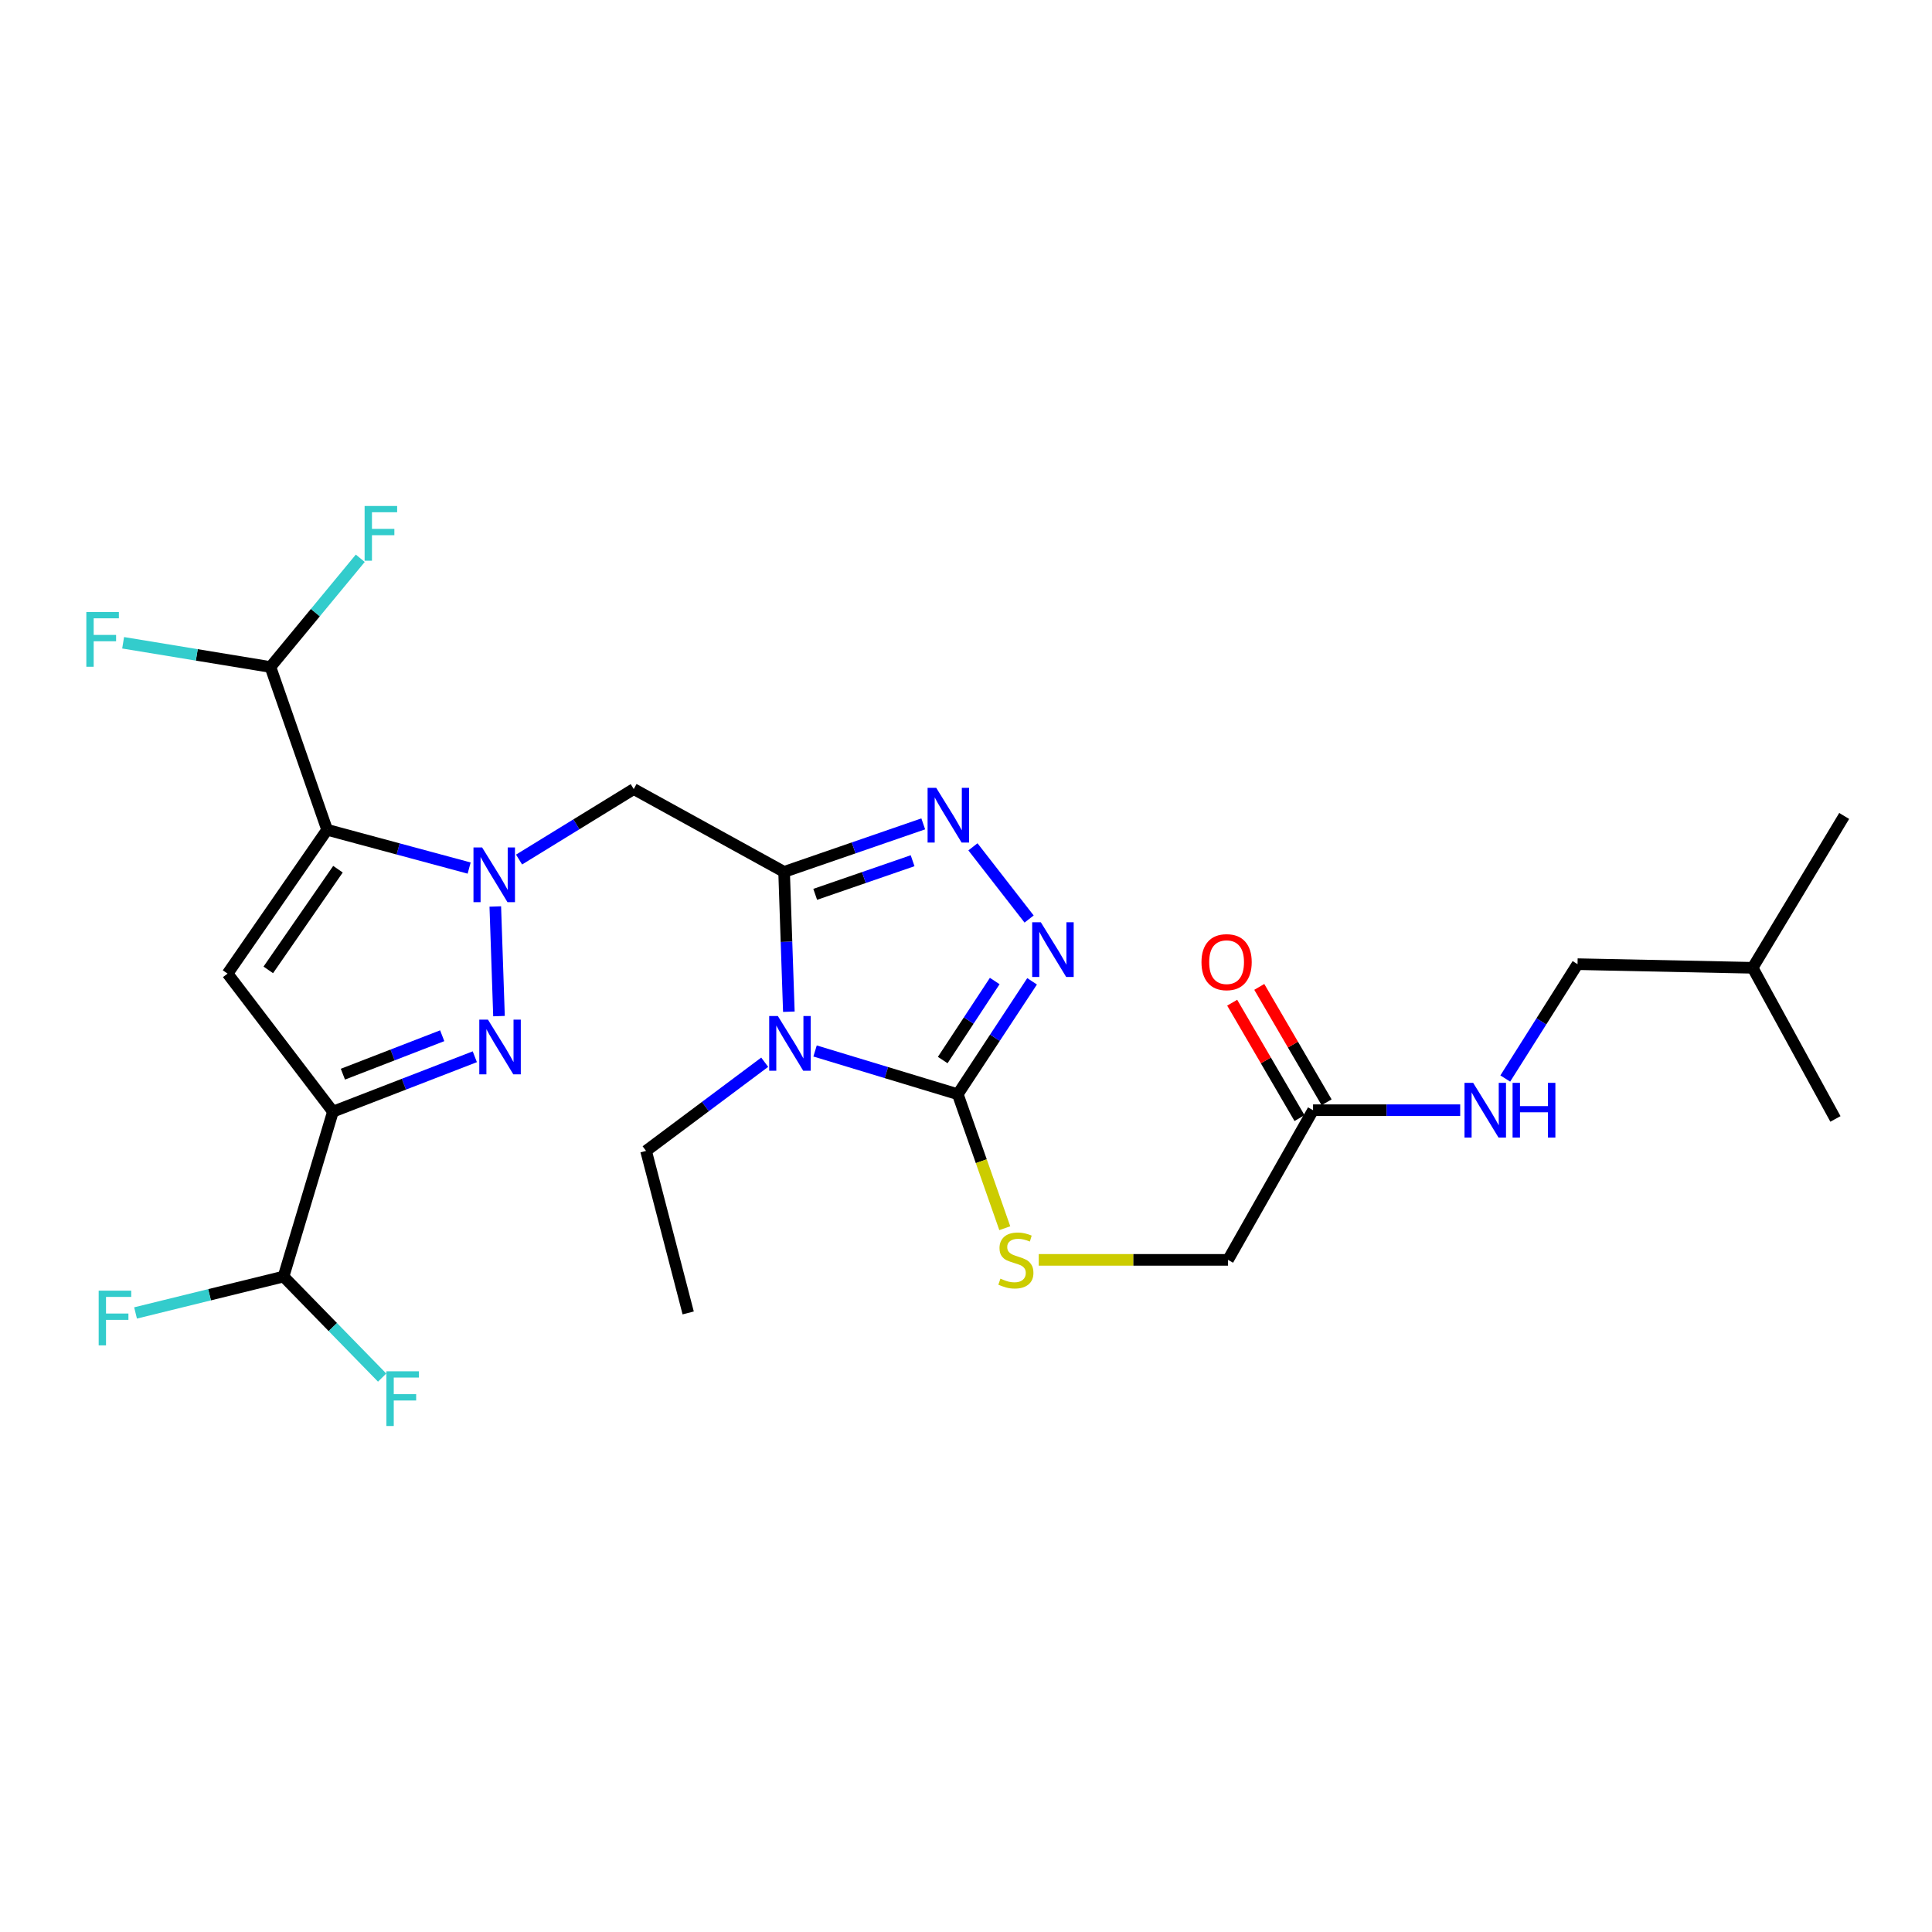 <?xml version='1.0' encoding='iso-8859-1'?>
<svg version='1.1' baseProfile='full'
              xmlns='http://www.w3.org/2000/svg'
                      xmlns:rdkit='http://www.rdkit.org/xml'
                      xmlns:xlink='http://www.w3.org/1999/xlink'
                  xml:space='preserve'
width='1000px' height='1000px' viewBox='0 0 1000 1000'>
<!-- END OF HEADER -->
<rect style='opacity:1.0;fill:#FFFFFF;stroke:none' width='1000' height='1000' x='0' y='0'> </rect>
<path class='bond-0' d='M 242.829,449.308 L 206.071,439.401' style='fill:none;fill-rule:evenodd;stroke:#0000FF;stroke-width:6px;stroke-linecap:butt;stroke-linejoin:miter;stroke-opacity:1' />
<path class='bond-0' d='M 206.071,439.401 L 169.312,429.493' style='fill:none;fill-rule:evenodd;stroke:#000000;stroke-width:6px;stroke-linecap:butt;stroke-linejoin:miter;stroke-opacity:1' />
<path class='bond-3' d='M 256.363,469.195 L 258.281,525.939' style='fill:none;fill-rule:evenodd;stroke:#0000FF;stroke-width:6px;stroke-linecap:butt;stroke-linejoin:miter;stroke-opacity:1' />
<path class='bond-9' d='M 268.668,444.901 L 298.344,426.659' style='fill:none;fill-rule:evenodd;stroke:#0000FF;stroke-width:6px;stroke-linecap:butt;stroke-linejoin:miter;stroke-opacity:1' />
<path class='bond-9' d='M 298.344,426.659 L 328.02,408.417' style='fill:none;fill-rule:evenodd;stroke:#000000;stroke-width:6px;stroke-linecap:butt;stroke-linejoin:miter;stroke-opacity:1' />
<path class='bond-5' d='M 169.312,429.493 L 117.789,503.941' style='fill:none;fill-rule:evenodd;stroke:#000000;stroke-width:6px;stroke-linecap:butt;stroke-linejoin:miter;stroke-opacity:1' />
<path class='bond-5' d='M 174.932,449.898 L 138.866,502.012' style='fill:none;fill-rule:evenodd;stroke:#000000;stroke-width:6px;stroke-linecap:butt;stroke-linejoin:miter;stroke-opacity:1' />
<path class='bond-10' d='M 169.312,429.493 L 139.975,345.233' style='fill:none;fill-rule:evenodd;stroke:#000000;stroke-width:6px;stroke-linecap:butt;stroke-linejoin:miter;stroke-opacity:1' />
<path class='bond-1' d='M 405.85,451.291 L 328.02,408.417' style='fill:none;fill-rule:evenodd;stroke:#000000;stroke-width:6px;stroke-linecap:butt;stroke-linejoin:miter;stroke-opacity:1' />
<path class='bond-2' d='M 405.85,451.291 L 407.082,487.477' style='fill:none;fill-rule:evenodd;stroke:#000000;stroke-width:6px;stroke-linecap:butt;stroke-linejoin:miter;stroke-opacity:1' />
<path class='bond-2' d='M 407.082,487.477 L 408.313,523.662' style='fill:none;fill-rule:evenodd;stroke:#0000FF;stroke-width:6px;stroke-linecap:butt;stroke-linejoin:miter;stroke-opacity:1' />
<path class='bond-7' d='M 405.85,451.291 L 441.86,438.864' style='fill:none;fill-rule:evenodd;stroke:#000000;stroke-width:6px;stroke-linecap:butt;stroke-linejoin:miter;stroke-opacity:1' />
<path class='bond-7' d='M 441.86,438.864 L 477.87,426.436' style='fill:none;fill-rule:evenodd;stroke:#0000FF;stroke-width:6px;stroke-linecap:butt;stroke-linejoin:miter;stroke-opacity:1' />
<path class='bond-7' d='M 421.949,462.908 L 447.156,454.209' style='fill:none;fill-rule:evenodd;stroke:#000000;stroke-width:6px;stroke-linecap:butt;stroke-linejoin:miter;stroke-opacity:1' />
<path class='bond-7' d='M 447.156,454.209 L 472.363,445.51' style='fill:none;fill-rule:evenodd;stroke:#0000FF;stroke-width:6px;stroke-linecap:butt;stroke-linejoin:miter;stroke-opacity:1' />
<path class='bond-6' d='M 421.88,543.984 L 458.813,555.176' style='fill:none;fill-rule:evenodd;stroke:#0000FF;stroke-width:6px;stroke-linecap:butt;stroke-linejoin:miter;stroke-opacity:1' />
<path class='bond-6' d='M 458.813,555.176 L 495.746,566.367' style='fill:none;fill-rule:evenodd;stroke:#000000;stroke-width:6px;stroke-linecap:butt;stroke-linejoin:miter;stroke-opacity:1' />
<path class='bond-17' d='M 395.807,549.808 L 365.106,572.756' style='fill:none;fill-rule:evenodd;stroke:#0000FF;stroke-width:6px;stroke-linecap:butt;stroke-linejoin:miter;stroke-opacity:1' />
<path class='bond-17' d='M 365.106,572.756 L 334.405,595.705' style='fill:none;fill-rule:evenodd;stroke:#000000;stroke-width:6px;stroke-linecap:butt;stroke-linejoin:miter;stroke-opacity:1' />
<path class='bond-4' d='M 245.762,546.972 L 209.043,561.183' style='fill:none;fill-rule:evenodd;stroke:#0000FF;stroke-width:6px;stroke-linecap:butt;stroke-linejoin:miter;stroke-opacity:1' />
<path class='bond-4' d='M 209.043,561.183 L 172.324,575.395' style='fill:none;fill-rule:evenodd;stroke:#000000;stroke-width:6px;stroke-linecap:butt;stroke-linejoin:miter;stroke-opacity:1' />
<path class='bond-4' d='M 228.887,536.097 L 203.184,546.044' style='fill:none;fill-rule:evenodd;stroke:#0000FF;stroke-width:6px;stroke-linecap:butt;stroke-linejoin:miter;stroke-opacity:1' />
<path class='bond-4' d='M 203.184,546.044 L 177.481,555.992' style='fill:none;fill-rule:evenodd;stroke:#000000;stroke-width:6px;stroke-linecap:butt;stroke-linejoin:miter;stroke-opacity:1' />
<path class='bond-12' d='M 172.324,575.395 L 146.766,660.746' style='fill:none;fill-rule:evenodd;stroke:#000000;stroke-width:6px;stroke-linecap:butt;stroke-linejoin:miter;stroke-opacity:1' />
<path class='bond-27' d='M 172.324,575.395 L 117.789,503.941' style='fill:none;fill-rule:evenodd;stroke:#000000;stroke-width:6px;stroke-linecap:butt;stroke-linejoin:miter;stroke-opacity:1' />
<path class='bond-11' d='M 495.746,566.367 L 507.91,601.041' style='fill:none;fill-rule:evenodd;stroke:#000000;stroke-width:6px;stroke-linecap:butt;stroke-linejoin:miter;stroke-opacity:1' />
<path class='bond-11' d='M 507.91,601.041 L 520.073,635.715' style='fill:none;fill-rule:evenodd;stroke:#CCCC00;stroke-width:6px;stroke-linecap:butt;stroke-linejoin:miter;stroke-opacity:1' />
<path class='bond-28' d='M 495.746,566.367 L 514.975,537.149' style='fill:none;fill-rule:evenodd;stroke:#000000;stroke-width:6px;stroke-linecap:butt;stroke-linejoin:miter;stroke-opacity:1' />
<path class='bond-28' d='M 514.975,537.149 L 534.204,507.931' style='fill:none;fill-rule:evenodd;stroke:#0000FF;stroke-width:6px;stroke-linecap:butt;stroke-linejoin:miter;stroke-opacity:1' />
<path class='bond-28' d='M 487.955,548.678 L 501.415,528.225' style='fill:none;fill-rule:evenodd;stroke:#000000;stroke-width:6px;stroke-linecap:butt;stroke-linejoin:miter;stroke-opacity:1' />
<path class='bond-28' d='M 501.415,528.225 L 514.875,507.773' style='fill:none;fill-rule:evenodd;stroke:#0000FF;stroke-width:6px;stroke-linecap:butt;stroke-linejoin:miter;stroke-opacity:1' />
<path class='bond-8' d='M 503.591,438.318 L 532.667,475.686' style='fill:none;fill-rule:evenodd;stroke:#0000FF;stroke-width:6px;stroke-linecap:butt;stroke-linejoin:miter;stroke-opacity:1' />
<path class='bond-18' d='M 139.975,345.233 L 101.852,338.968' style='fill:none;fill-rule:evenodd;stroke:#000000;stroke-width:6px;stroke-linecap:butt;stroke-linejoin:miter;stroke-opacity:1' />
<path class='bond-18' d='M 101.852,338.968 L 63.729,332.702' style='fill:none;fill-rule:evenodd;stroke:#33CCCC;stroke-width:6px;stroke-linecap:butt;stroke-linejoin:miter;stroke-opacity:1' />
<path class='bond-19' d='M 139.975,345.233 L 163.227,317.098' style='fill:none;fill-rule:evenodd;stroke:#000000;stroke-width:6px;stroke-linecap:butt;stroke-linejoin:miter;stroke-opacity:1' />
<path class='bond-19' d='M 163.227,317.098 L 186.48,288.964' style='fill:none;fill-rule:evenodd;stroke:#33CCCC;stroke-width:6px;stroke-linecap:butt;stroke-linejoin:miter;stroke-opacity:1' />
<path class='bond-16' d='M 537.648,652.106 L 586.641,652.106' style='fill:none;fill-rule:evenodd;stroke:#CCCC00;stroke-width:6px;stroke-linecap:butt;stroke-linejoin:miter;stroke-opacity:1' />
<path class='bond-16' d='M 586.641,652.106 L 635.633,652.106' style='fill:none;fill-rule:evenodd;stroke:#000000;stroke-width:6px;stroke-linecap:butt;stroke-linejoin:miter;stroke-opacity:1' />
<path class='bond-20' d='M 146.766,660.746 L 108.463,670.162' style='fill:none;fill-rule:evenodd;stroke:#000000;stroke-width:6px;stroke-linecap:butt;stroke-linejoin:miter;stroke-opacity:1' />
<path class='bond-20' d='M 108.463,670.162 L 70.16,679.579' style='fill:none;fill-rule:evenodd;stroke:#33CCCC;stroke-width:6px;stroke-linecap:butt;stroke-linejoin:miter;stroke-opacity:1' />
<path class='bond-21' d='M 146.766,660.746 L 172.282,686.897' style='fill:none;fill-rule:evenodd;stroke:#000000;stroke-width:6px;stroke-linecap:butt;stroke-linejoin:miter;stroke-opacity:1' />
<path class='bond-21' d='M 172.282,686.897 L 197.798,713.047' style='fill:none;fill-rule:evenodd;stroke:#33CCCC;stroke-width:6px;stroke-linecap:butt;stroke-linejoin:miter;stroke-opacity:1' />
<path class='bond-13' d='M 679.634,574.637 L 635.633,652.106' style='fill:none;fill-rule:evenodd;stroke:#000000;stroke-width:6px;stroke-linecap:butt;stroke-linejoin:miter;stroke-opacity:1' />
<path class='bond-14' d='M 679.634,574.637 L 717.715,574.637' style='fill:none;fill-rule:evenodd;stroke:#000000;stroke-width:6px;stroke-linecap:butt;stroke-linejoin:miter;stroke-opacity:1' />
<path class='bond-14' d='M 717.715,574.637 L 755.796,574.637' style='fill:none;fill-rule:evenodd;stroke:#0000FF;stroke-width:6px;stroke-linecap:butt;stroke-linejoin:miter;stroke-opacity:1' />
<path class='bond-15' d='M 686.645,570.547 L 669.223,540.682' style='fill:none;fill-rule:evenodd;stroke:#000000;stroke-width:6px;stroke-linecap:butt;stroke-linejoin:miter;stroke-opacity:1' />
<path class='bond-15' d='M 669.223,540.682 L 651.801,510.816' style='fill:none;fill-rule:evenodd;stroke:#FF0000;stroke-width:6px;stroke-linecap:butt;stroke-linejoin:miter;stroke-opacity:1' />
<path class='bond-15' d='M 672.623,578.727 L 655.201,548.861' style='fill:none;fill-rule:evenodd;stroke:#000000;stroke-width:6px;stroke-linecap:butt;stroke-linejoin:miter;stroke-opacity:1' />
<path class='bond-15' d='M 655.201,548.861 L 637.779,518.996' style='fill:none;fill-rule:evenodd;stroke:#FF0000;stroke-width:6px;stroke-linecap:butt;stroke-linejoin:miter;stroke-opacity:1' />
<path class='bond-22' d='M 779.124,558.242 L 797.825,528.648' style='fill:none;fill-rule:evenodd;stroke:#0000FF;stroke-width:6px;stroke-linecap:butt;stroke-linejoin:miter;stroke-opacity:1' />
<path class='bond-22' d='M 797.825,528.648 L 816.526,499.053' style='fill:none;fill-rule:evenodd;stroke:#000000;stroke-width:6px;stroke-linecap:butt;stroke-linejoin:miter;stroke-opacity:1' />
<path class='bond-24' d='M 334.405,595.705 L 356.203,679.568' style='fill:none;fill-rule:evenodd;stroke:#000000;stroke-width:6px;stroke-linecap:butt;stroke-linejoin:miter;stroke-opacity:1' />
<path class='bond-23' d='M 816.526,499.053 L 907.162,500.929' style='fill:none;fill-rule:evenodd;stroke:#000000;stroke-width:6px;stroke-linecap:butt;stroke-linejoin:miter;stroke-opacity:1' />
<path class='bond-25' d='M 907.162,500.929 L 954.545,422.333' style='fill:none;fill-rule:evenodd;stroke:#000000;stroke-width:6px;stroke-linecap:butt;stroke-linejoin:miter;stroke-opacity:1' />
<path class='bond-26' d='M 907.162,500.929 L 950.018,579.156' style='fill:none;fill-rule:evenodd;stroke:#000000;stroke-width:6px;stroke-linecap:butt;stroke-linejoin:miter;stroke-opacity:1' />
<path  class='atom-0' d='M 249.549 438.646
L 258.829 453.646
Q 259.749 455.126, 261.229 457.806
Q 262.709 460.486, 262.789 460.646
L 262.789 438.646
L 266.549 438.646
L 266.549 466.966
L 262.669 466.966
L 252.709 450.566
Q 251.549 448.646, 250.309 446.446
Q 249.109 444.246, 248.749 443.566
L 248.749 466.966
L 245.069 466.966
L 245.069 438.646
L 249.549 438.646
' fill='#0000FF'/>
<path  class='atom-3' d='M 402.611 525.882
L 411.891 540.882
Q 412.811 542.362, 414.291 545.042
Q 415.771 547.722, 415.851 547.882
L 415.851 525.882
L 419.611 525.882
L 419.611 554.202
L 415.731 554.202
L 405.771 537.802
Q 404.611 535.882, 403.371 533.682
Q 402.171 531.482, 401.811 530.802
L 401.811 554.202
L 398.131 554.202
L 398.131 525.882
L 402.611 525.882
' fill='#0000FF'/>
<path  class='atom-4' d='M 252.561 527.758
L 261.841 542.758
Q 262.761 544.238, 264.241 546.918
Q 265.721 549.598, 265.801 549.758
L 265.801 527.758
L 269.561 527.758
L 269.561 556.078
L 265.681 556.078
L 255.721 539.678
Q 254.561 537.758, 253.321 535.558
Q 252.121 533.358, 251.761 532.678
L 251.761 556.078
L 248.081 556.078
L 248.081 527.758
L 252.561 527.758
' fill='#0000FF'/>
<path  class='atom-8' d='M 484.598 407.794
L 493.878 422.794
Q 494.798 424.274, 496.278 426.954
Q 497.758 429.634, 497.838 429.794
L 497.838 407.794
L 501.598 407.794
L 501.598 436.114
L 497.718 436.114
L 487.758 419.714
Q 486.598 417.794, 485.358 415.594
Q 484.158 413.394, 483.798 412.714
L 483.798 436.114
L 480.118 436.114
L 480.118 407.794
L 484.598 407.794
' fill='#0000FF'/>
<path  class='atom-9' d='M 538.737 477.372
L 548.017 492.372
Q 548.937 493.852, 550.417 496.532
Q 551.897 499.212, 551.977 499.372
L 551.977 477.372
L 555.737 477.372
L 555.737 505.692
L 551.857 505.692
L 541.897 489.292
Q 540.737 487.372, 539.497 485.172
Q 538.297 482.972, 537.937 482.292
L 537.937 505.692
L 534.257 505.692
L 534.257 477.372
L 538.737 477.372
' fill='#0000FF'/>
<path  class='atom-12' d='M 517.823 661.826
Q 518.143 661.946, 519.463 662.506
Q 520.783 663.066, 522.223 663.426
Q 523.703 663.746, 525.143 663.746
Q 527.823 663.746, 529.383 662.466
Q 530.943 661.146, 530.943 658.866
Q 530.943 657.306, 530.143 656.346
Q 529.383 655.386, 528.183 654.866
Q 526.983 654.346, 524.983 653.746
Q 522.463 652.986, 520.943 652.266
Q 519.463 651.546, 518.383 650.026
Q 517.343 648.506, 517.343 645.946
Q 517.343 642.386, 519.743 640.186
Q 522.183 637.986, 526.983 637.986
Q 530.263 637.986, 533.983 639.546
L 533.063 642.626
Q 529.663 641.226, 527.103 641.226
Q 524.343 641.226, 522.823 642.386
Q 521.303 643.506, 521.343 645.466
Q 521.343 646.986, 522.103 647.906
Q 522.903 648.826, 524.023 649.346
Q 525.183 649.866, 527.103 650.466
Q 529.663 651.266, 531.183 652.066
Q 532.703 652.866, 533.783 654.506
Q 534.903 656.106, 534.903 658.866
Q 534.903 662.786, 532.263 664.906
Q 529.663 666.986, 525.303 666.986
Q 522.783 666.986, 520.863 666.426
Q 518.983 665.906, 516.743 664.986
L 517.823 661.826
' fill='#CCCC00'/>
<path  class='atom-15' d='M 762.504 560.477
L 771.784 575.477
Q 772.704 576.957, 774.184 579.637
Q 775.664 582.317, 775.744 582.477
L 775.744 560.477
L 779.504 560.477
L 779.504 588.797
L 775.624 588.797
L 765.664 572.397
Q 764.504 570.477, 763.264 568.277
Q 762.064 566.077, 761.704 565.397
L 761.704 588.797
L 758.024 588.797
L 758.024 560.477
L 762.504 560.477
' fill='#0000FF'/>
<path  class='atom-15' d='M 782.904 560.477
L 786.744 560.477
L 786.744 572.517
L 801.224 572.517
L 801.224 560.477
L 805.064 560.477
L 805.064 588.797
L 801.224 588.797
L 801.224 575.717
L 786.744 575.717
L 786.744 588.797
L 782.904 588.797
L 782.904 560.477
' fill='#0000FF'/>
<path  class='atom-16' d='M 621.884 498.006
Q 621.884 491.206, 625.244 487.406
Q 628.604 483.606, 634.884 483.606
Q 641.164 483.606, 644.524 487.406
Q 647.884 491.206, 647.884 498.006
Q 647.884 504.886, 644.484 508.806
Q 641.084 512.686, 634.884 512.686
Q 628.644 512.686, 625.244 508.806
Q 621.884 504.926, 621.884 498.006
M 634.884 509.486
Q 639.204 509.486, 641.524 506.606
Q 643.884 503.686, 643.884 498.006
Q 643.884 492.446, 641.524 489.646
Q 639.204 486.806, 634.884 486.806
Q 630.564 486.806, 628.204 489.606
Q 625.884 492.406, 625.884 498.006
Q 625.884 503.726, 628.204 506.606
Q 630.564 509.486, 634.884 509.486
' fill='#FF0000'/>
<path  class='atom-19' d='M 44.689 316.797
L 61.529 316.797
L 61.529 320.037
L 48.489 320.037
L 48.489 328.637
L 60.089 328.637
L 60.089 331.917
L 48.489 331.917
L 48.489 345.117
L 44.689 345.117
L 44.689 316.797
' fill='#33CCCC'/>
<path  class='atom-20' d='M 188.723 261.901
L 205.563 261.901
L 205.563 265.141
L 192.523 265.141
L 192.523 273.741
L 204.123 273.741
L 204.123 277.021
L 192.523 277.021
L 192.523 290.221
L 188.723 290.221
L 188.723 261.901
' fill='#33CCCC'/>
<path  class='atom-21' d='M 51.074 668.041
L 67.914 668.041
L 67.914 671.281
L 54.874 671.281
L 54.874 679.881
L 66.474 679.881
L 66.474 683.161
L 54.874 683.161
L 54.874 696.361
L 51.074 696.361
L 51.074 668.041
' fill='#33CCCC'/>
<path  class='atom-22' d='M 200.005 709.779
L 216.845 709.779
L 216.845 713.019
L 203.805 713.019
L 203.805 721.619
L 215.405 721.619
L 215.405 724.899
L 203.805 724.899
L 203.805 738.099
L 200.005 738.099
L 200.005 709.779
' fill='#33CCCC'/>
</svg>
